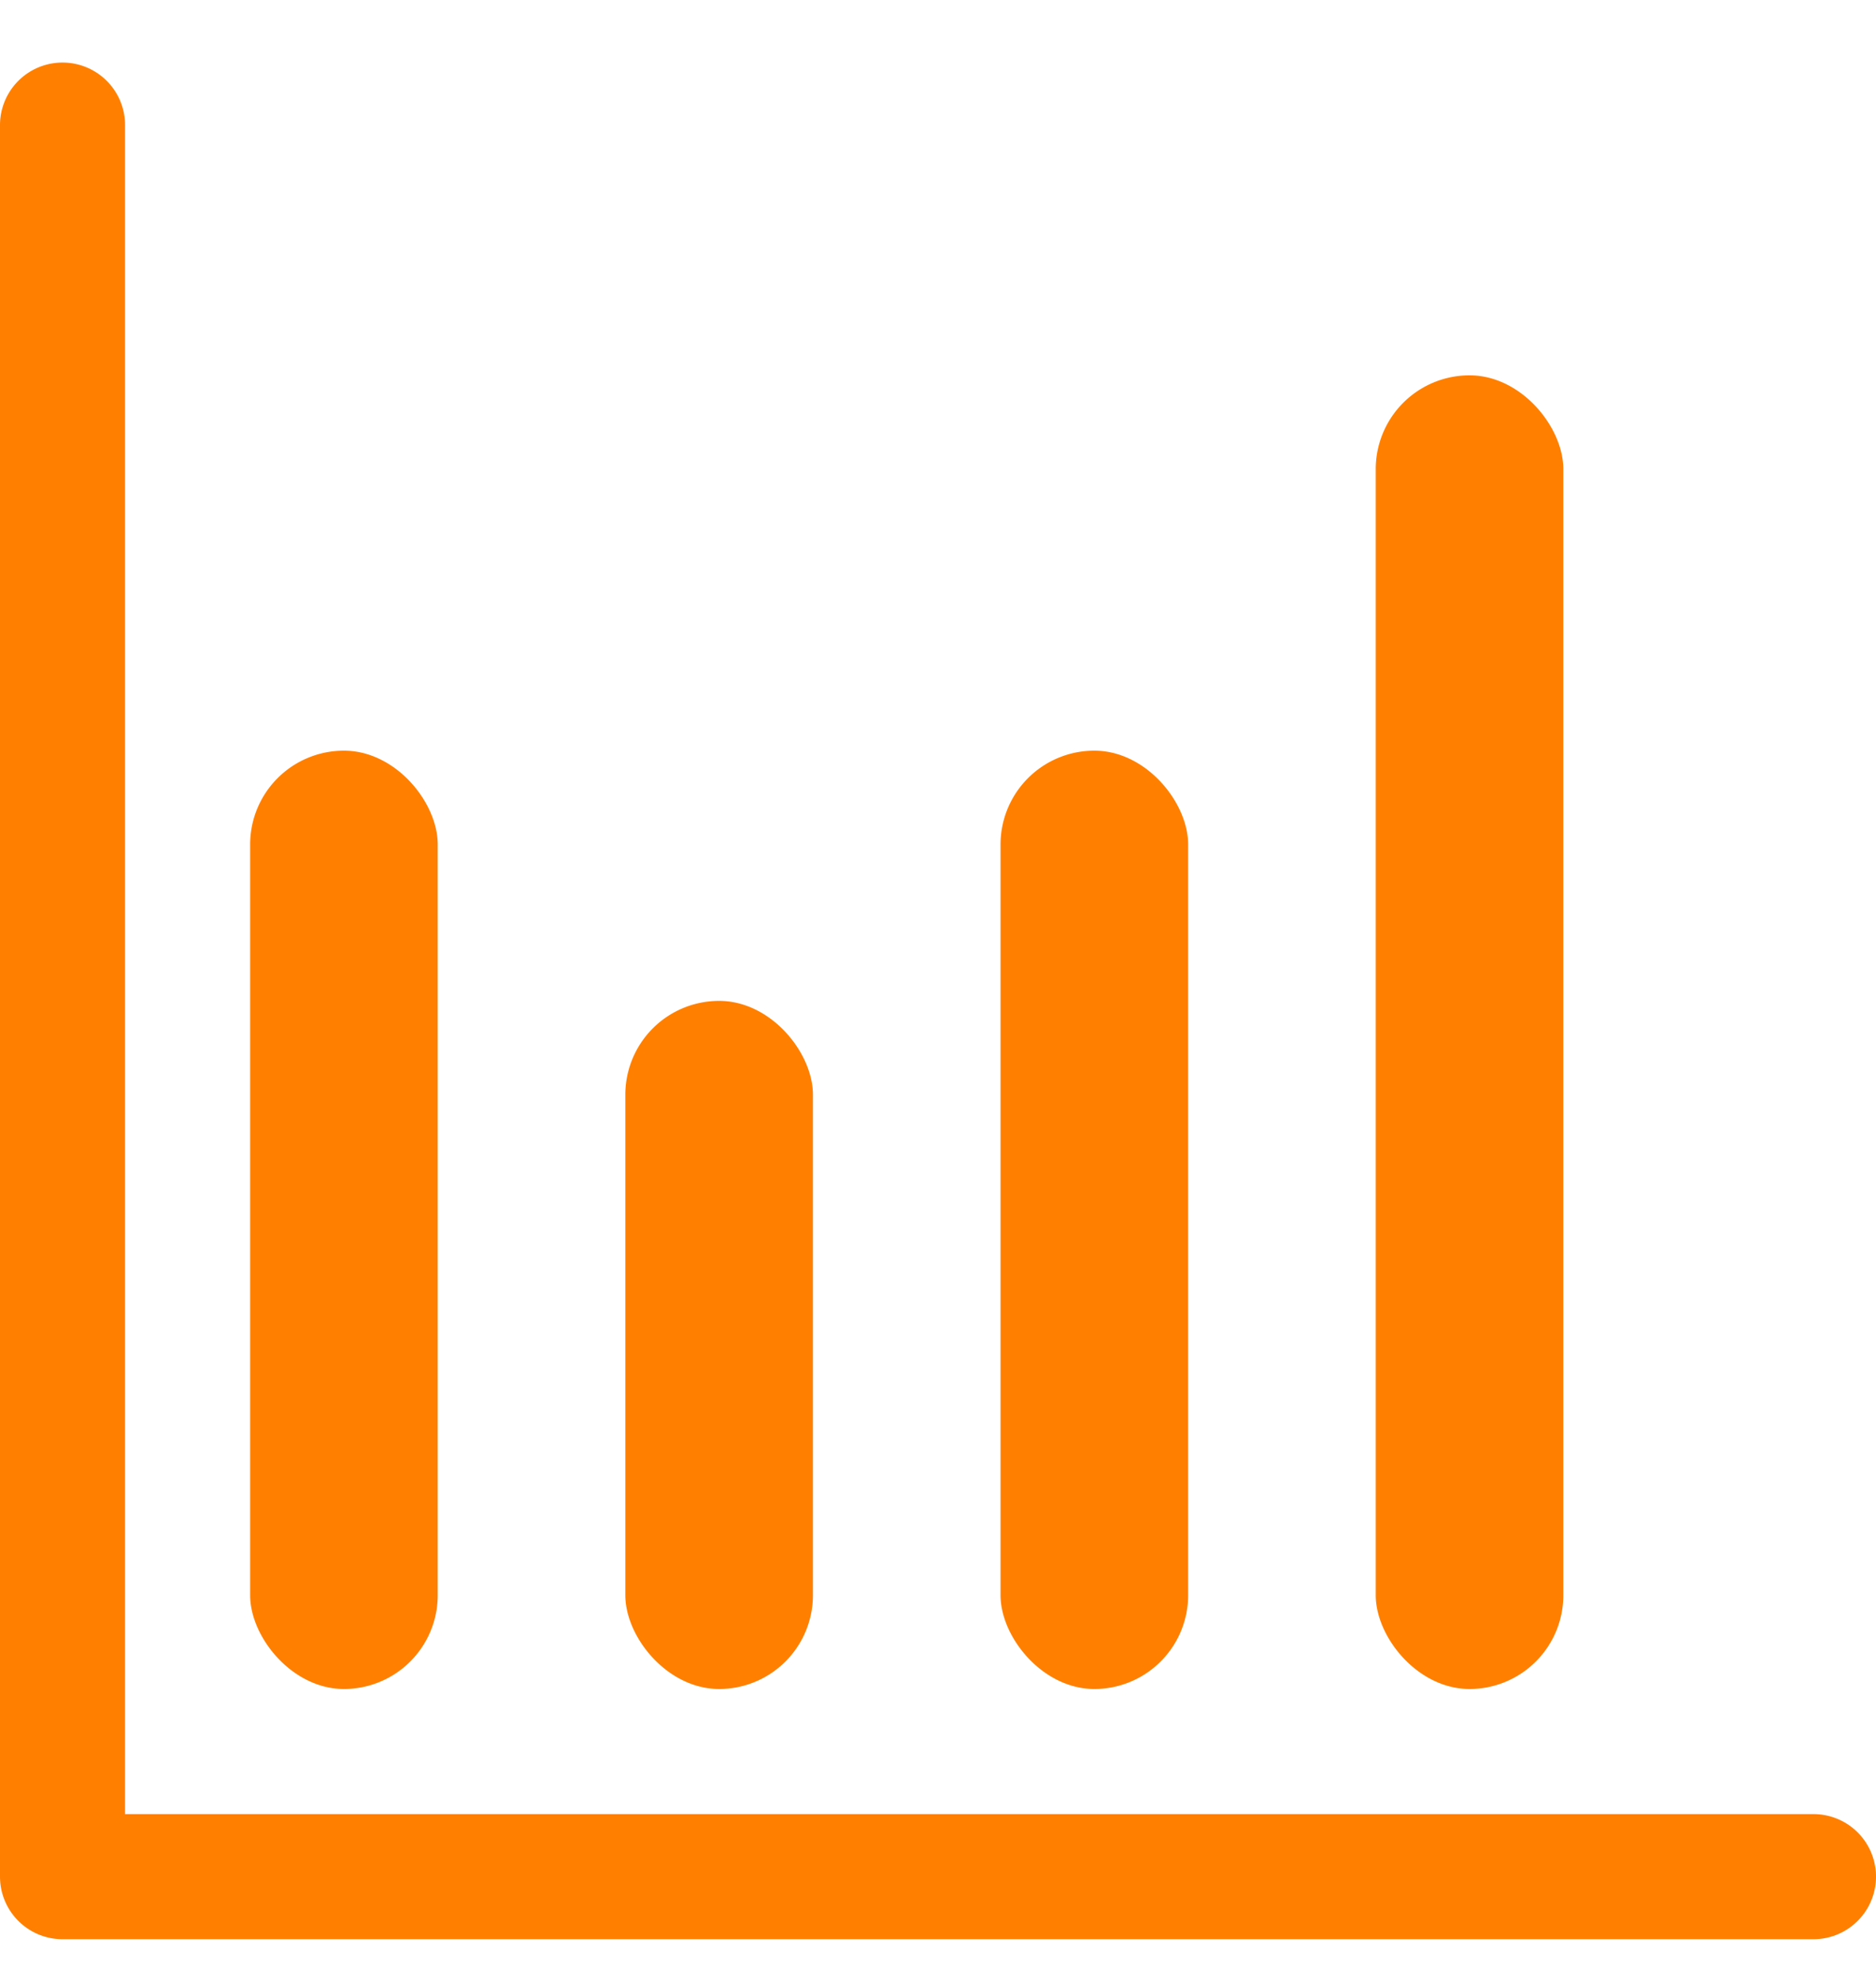 <svg width="18" height="19" fill="none" xmlns="http://www.w3.org/2000/svg"><path d="M1.2 17.4V1.2a.6.6 0 0 0-1.2 0V18a.6.6 0 0 0 .6.6h16.8a.6.6 0 1 0 0-1.2H1.2Z" fill="#FF8000"/><path d="M3.3 7.2c.497 0 .9.497.9.9v7.2a.9.9 0 0 1-.9.9c-.497 0-.9-.497-.9-.9V8.1a.9.9 0 0 1 .9-.9ZM6.9 9.6c.497 0 .9.497.9.9v4.8a.9.9 0 0 1-.9.9c-.497 0-.9-.497-.9-.9v-4.8a.9.9 0 0 1 .9-.9ZM10.5 7.2c.497 0 .9.497.9.9v7.2a.9.9 0 0 1-.9.9c-.497 0-.9-.497-.9-.9V8.1a.9.9 0 0 1 .9-.9ZM14.1 3.6c.497 0 .9.497.9.9v10.8a.9.9 0 0 1-.9.9c-.497 0-.9-.497-.9-.9V4.5a.9.9 0 0 1 .9-.9Z" fill="#FF8000"/></svg>